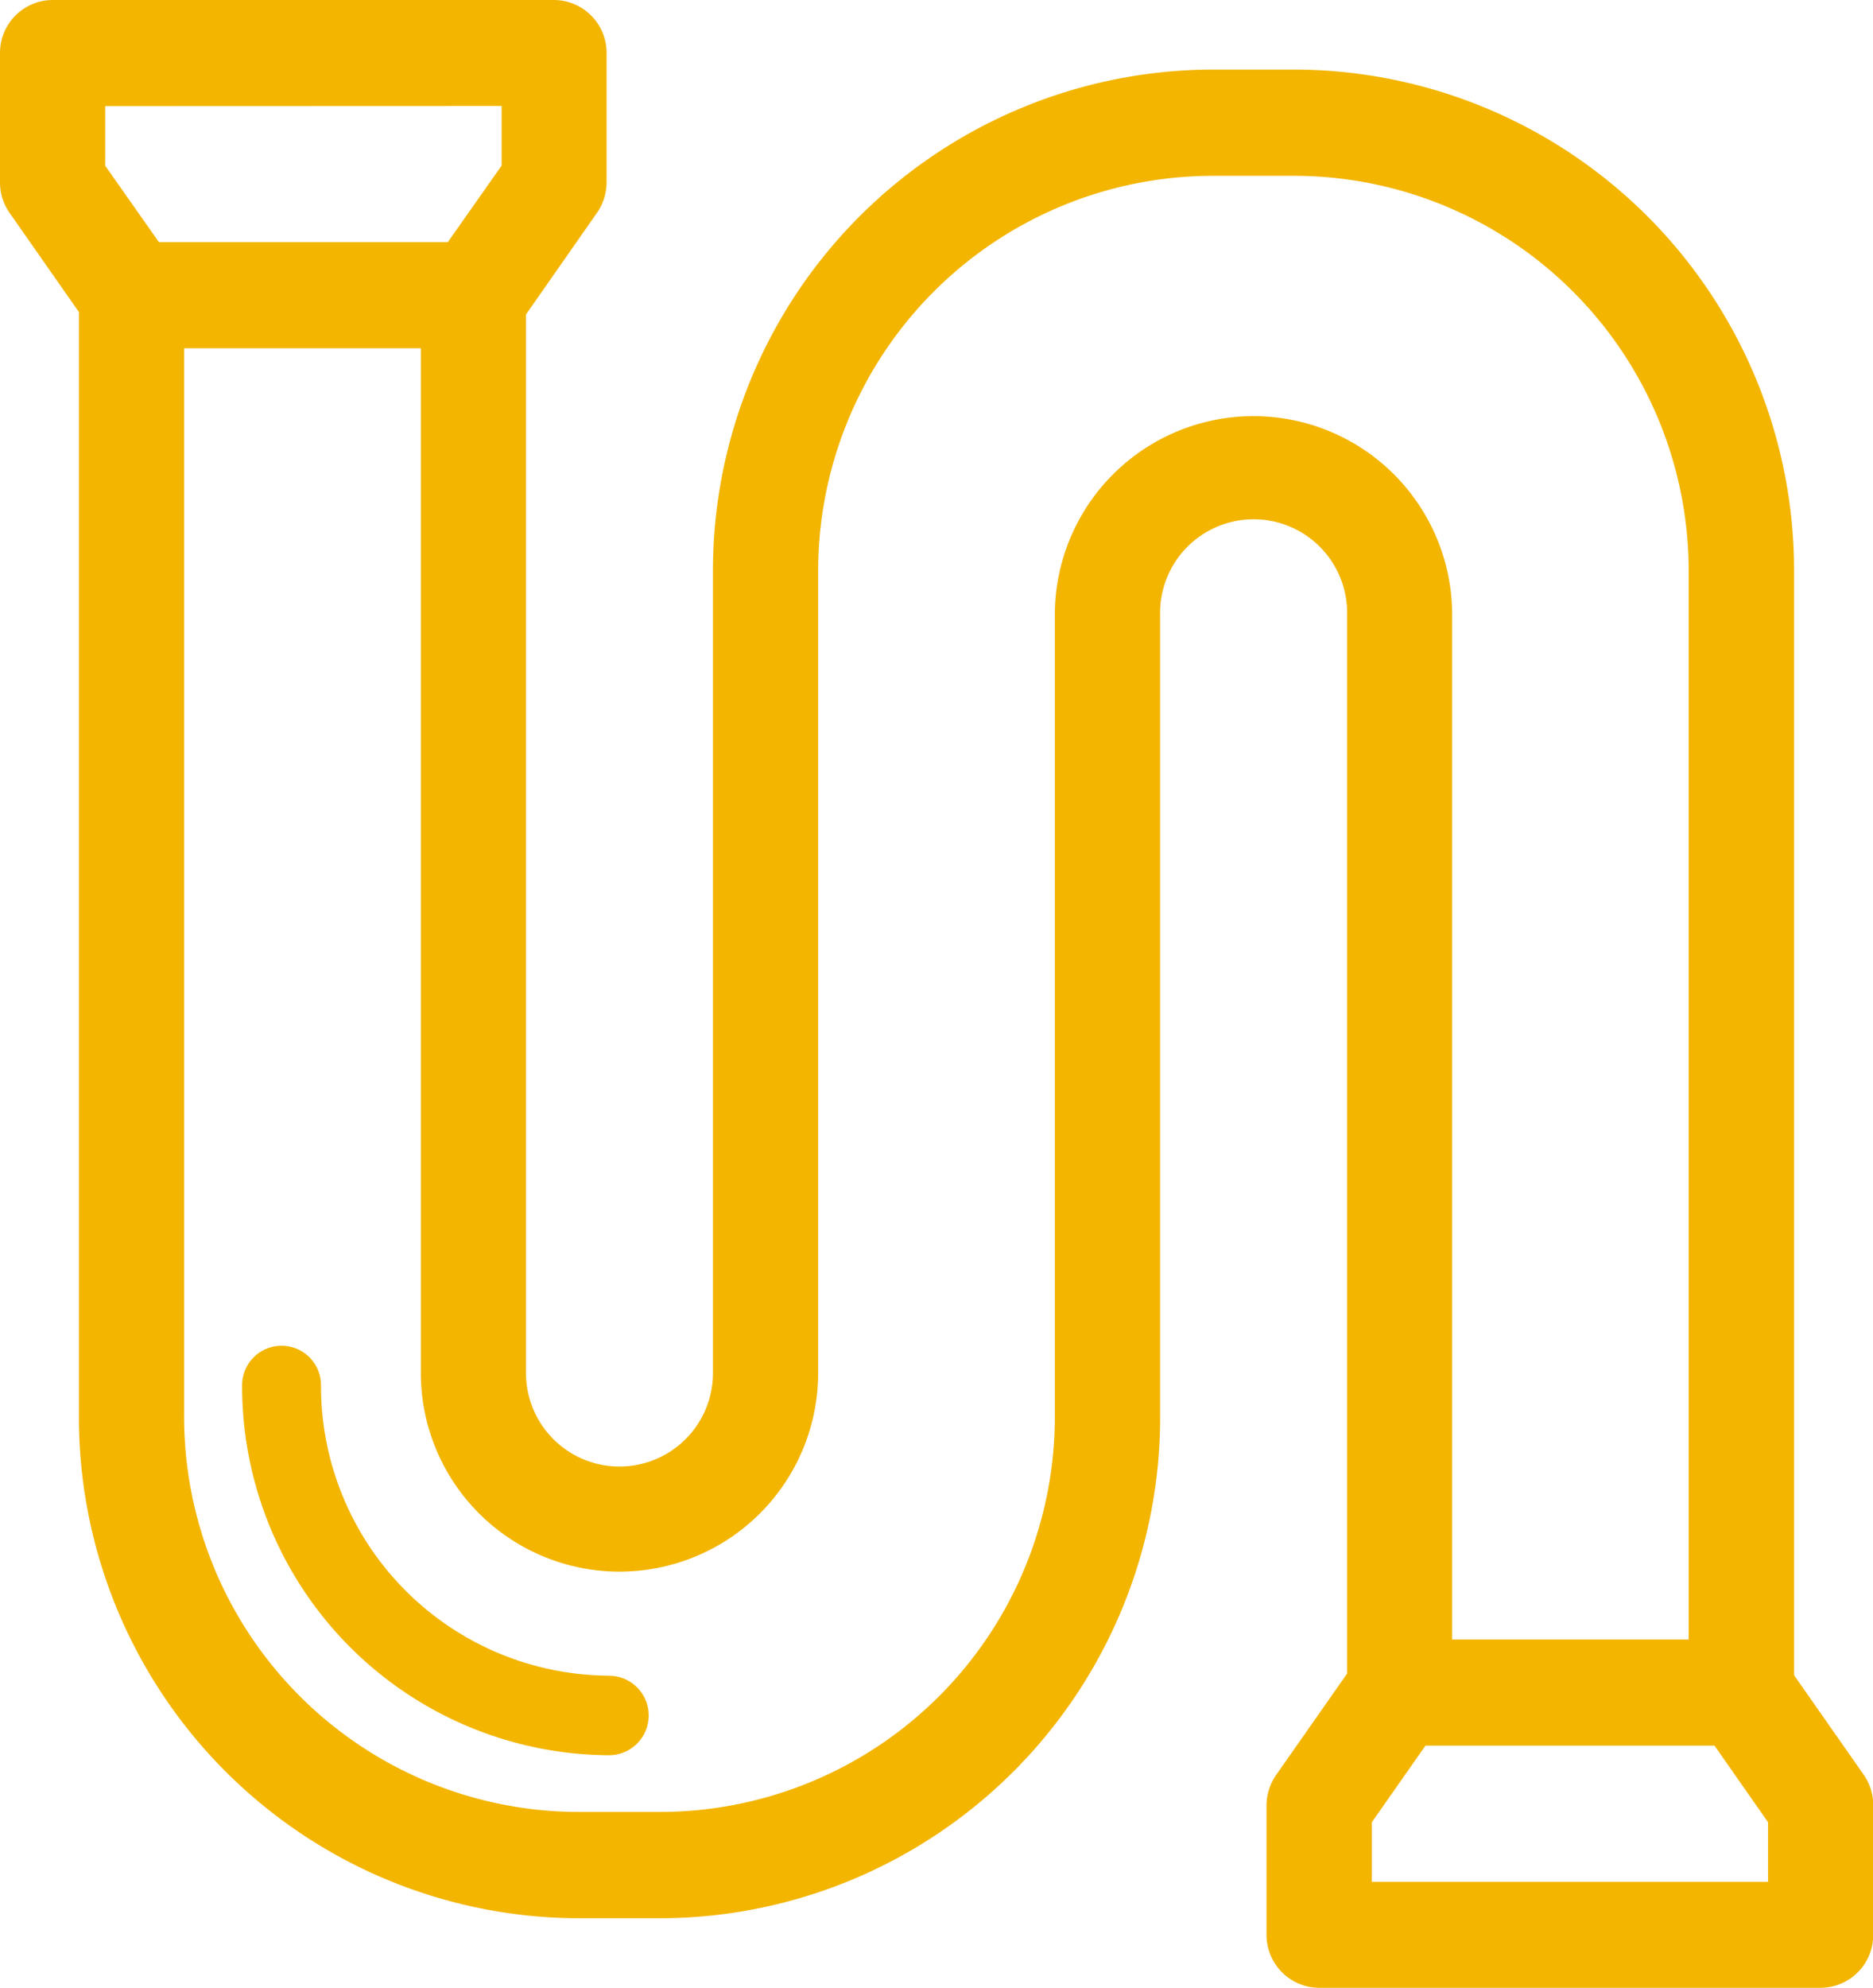 <svg id="Group_43" data-name="Group 43" xmlns="http://www.w3.org/2000/svg" xmlns:xlink="http://www.w3.org/1999/xlink" width="37.711" height="40" viewBox="0 0 37.711 40">
  <defs>
    <clipPath id="clip-path">
      <path id="Clip_2" data-name="Clip 2" d="M0,0H37.711V40H0Z" fill="none"/>
    </clipPath>
  </defs>
  <path id="Clip_2-2" data-name="Clip 2" d="M0,0H37.711V40H0Z" fill="none"/>
  <g id="Mask_Group_43" data-name="Mask Group 43" clip-path="url(#clip-path)">
    <path id="Fill_1" data-name="Fill 1" d="M36.653,40h-10.1A1.065,1.065,0,0,1,25.5,38.932v-2.6a1.084,1.084,0,0,1,.194-.615l1.429-2.041v-21.3a1.883,1.883,0,1,0-3.765,0V28.486A10.081,10.081,0,0,1,13.326,38.6H11.619a10.081,10.081,0,0,1-10.03-10.11V6.279L.194,4.285A1.059,1.059,0,0,1,0,3.67v-2.6A1.064,1.064,0,0,1,1.059,0H11.154a1.064,1.064,0,0,1,1.059,1.067v2.6a1.08,1.08,0,0,1-.193.615L10.59,6.328v21.3a1.882,1.882,0,1,0,3.765,0V11.513A10.081,10.081,0,0,1,24.383,1.4h1.709a10.081,10.081,0,0,1,10.03,10.11v22.2l1.4,2a1.062,1.062,0,0,1,.194.615v2.6A1.064,1.064,0,0,1,36.653,40ZM28.7,35.127h0l-1.079,1.541v1.2h7.977v-1.2l-1.078-1.541H28.7ZM3.707,7.008V28.486a7.953,7.953,0,0,0,7.912,7.975h1.707a7.953,7.953,0,0,0,7.912-7.975V12.374a4,4,0,1,1,8,0V32.992H34V11.513a7.953,7.953,0,0,0-7.911-7.975H24.383a7.952,7.952,0,0,0-7.91,7.975V27.625a4,4,0,1,1-8,0V7.008ZM2.118,2.135v1.2L3.2,4.873H9.016L10.1,3.332v-1.2Z" transform="translate(0 0)" fill="#f3b500"/>
    <path id="Fill_4" data-name="Fill 4" d="M7.386,6.645A5.828,5.828,0,0,1,1.588.8.794.794,0,1,0,0,.8,7.425,7.425,0,0,0,7.386,8.246a.8.8,0,0,0,0-1.6" transform="translate(4.875 27.074)" fill="#f3b500"/>
  </g>
</svg>
